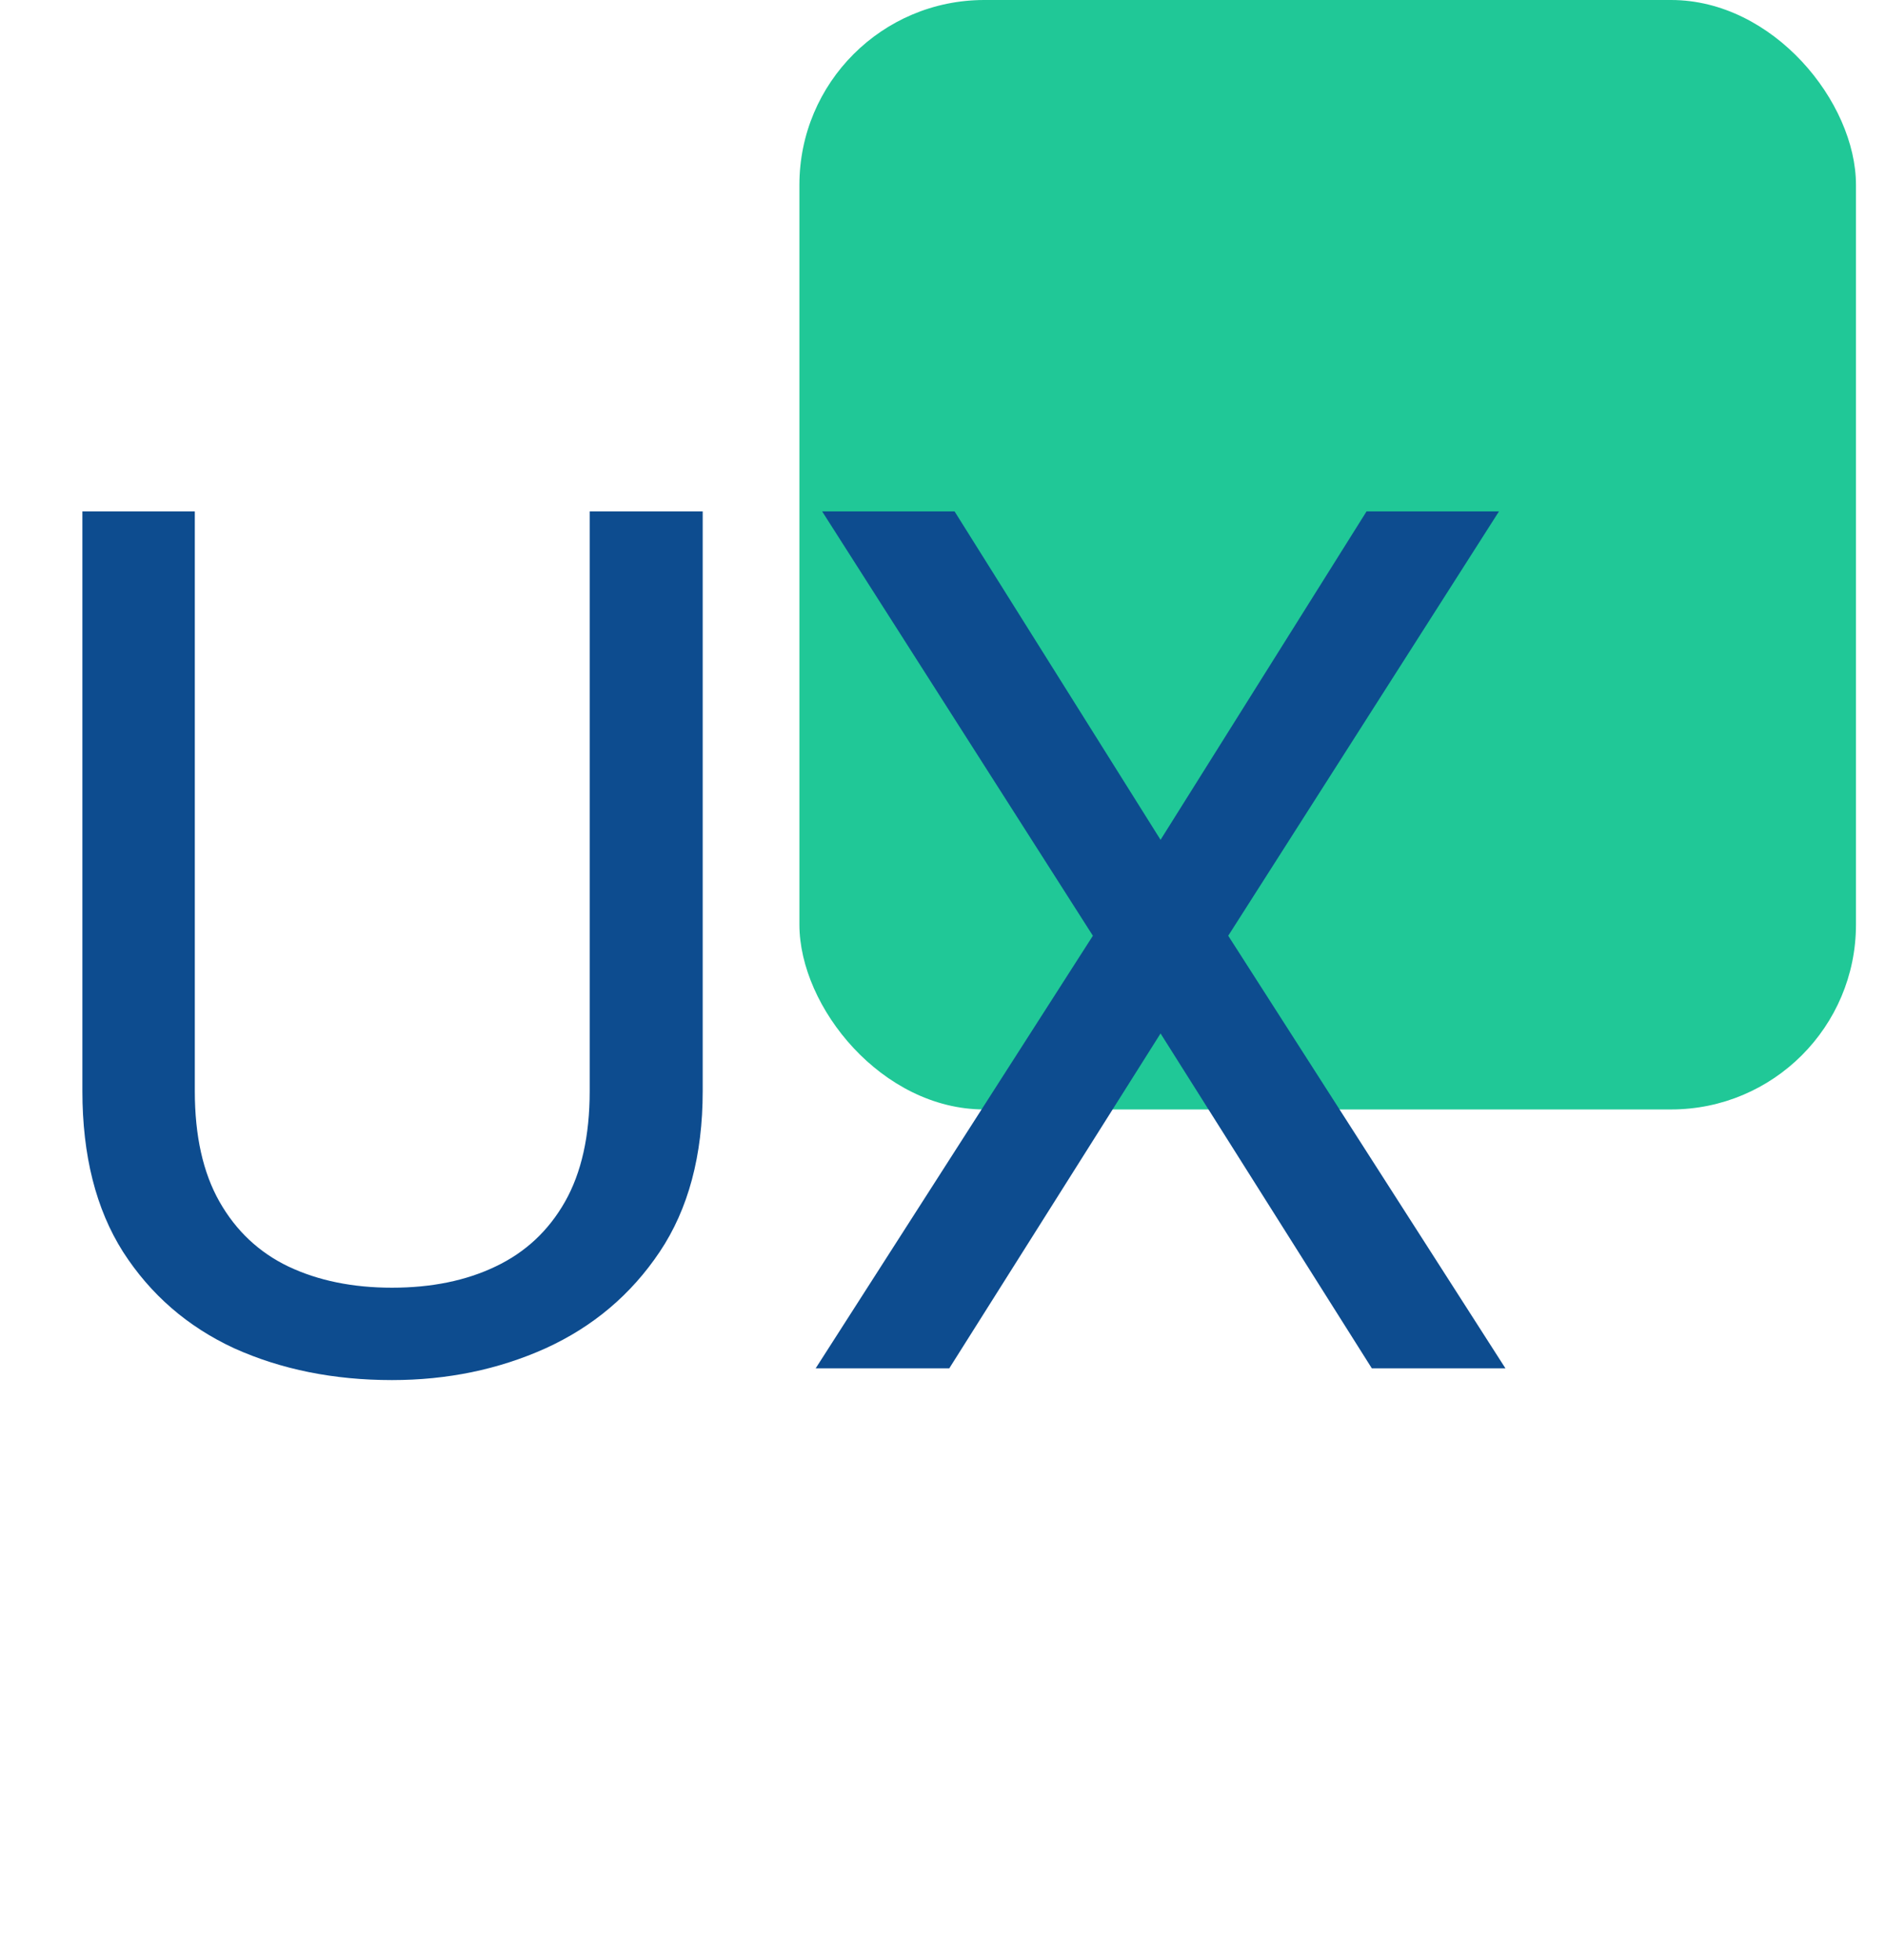 <svg width="51" height="53" viewBox="0 0 51 53" fill="none" xmlns="http://www.w3.org/2000/svg">
<rect x="21.617" width="28.571" height="30" rx="5" fill="#20C897"/>
<path d="M15.946 13.829H19.002V29.504C19.002 31.244 18.614 32.693 17.84 33.849C17.066 35.005 16.036 35.875 14.753 36.459C13.479 37.032 12.095 37.318 10.599 37.318C9.029 37.318 7.607 37.032 6.334 36.459C5.071 35.875 4.069 35.005 3.326 33.849C2.594 32.693 2.228 31.244 2.228 29.504V13.829H5.268V29.504C5.268 30.714 5.49 31.711 5.936 32.496C6.382 33.281 7.002 33.865 7.798 34.247C8.604 34.629 9.538 34.82 10.599 34.82C11.671 34.82 12.604 34.629 13.4 34.247C14.206 33.865 14.832 33.281 15.278 32.496C15.723 31.711 15.946 30.714 15.946 29.504V13.829ZM25.813 13.829L31.383 22.709L36.953 13.829H40.534L33.213 25.303L40.709 37H37.096L31.383 27.945L25.67 37H22.057L29.553 25.303L22.232 13.829H25.813Z" fill="#0D4C8F"/>
</svg>
